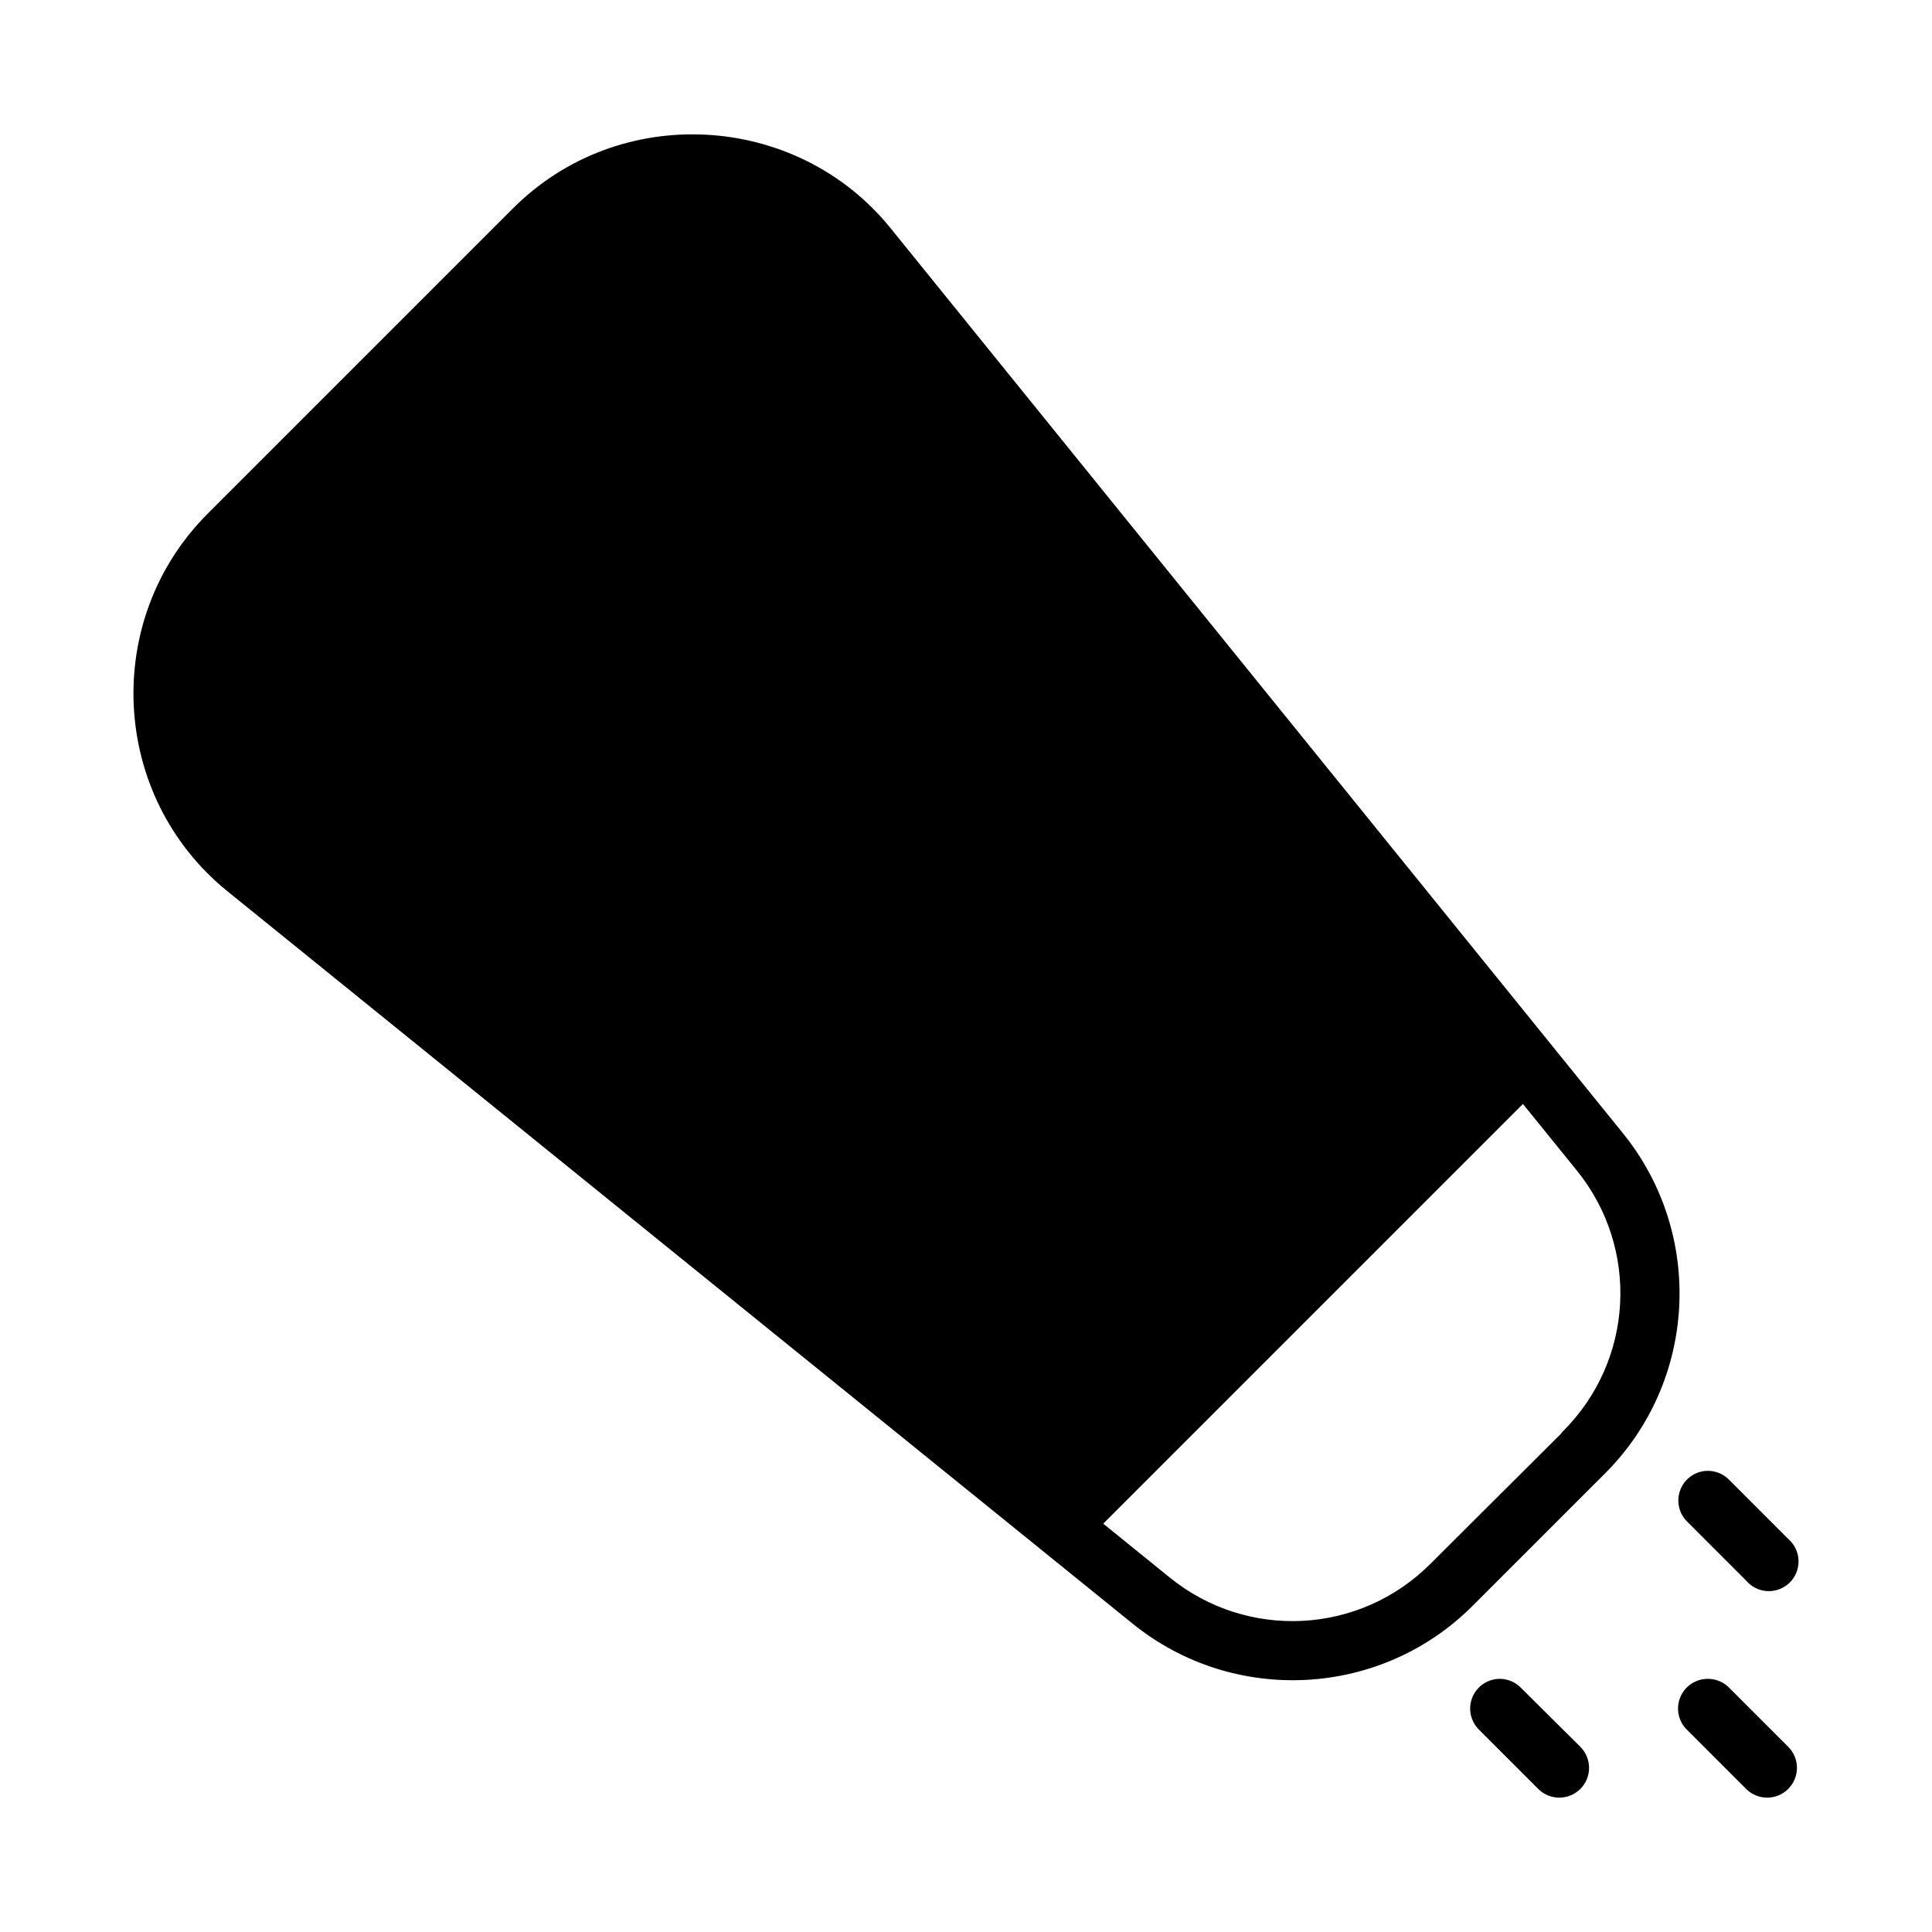 <?xml version="1.0" encoding="UTF-8"?>
<!-- Uploaded to: SVG Repo, www.svgrepo.com, Generator: SVG Repo Mixer Tools -->
<svg fill="#000000" width="800px" height="800px" version="1.1" viewBox="144 144 512 512" xmlns="http://www.w3.org/2000/svg">
 <g fill-rule="evenodd">
  <path d="m331.08 179.7c-18.344-0.961-37.043 5.426-51.137 19.527l-80.902 80.902c-28.195 28.195-25.762 74.973 5.227 100.06l239.88 194.09c26.75 21.656 65.73 19.66 90.066-4.676l35.211-35.207c24.328-24.336 26.332-63.32 4.672-90.066l-194.1-239.88c-12.543-15.496-30.582-23.793-48.922-24.754zm216.51 256.86 14.297 17.652c16.668 20.59 15.105 50.301-3.629 69.035-0.207 0.219-0.402 0.457-0.582 0.707l-34.625 34.5c-18.73 18.73-48.445 20.293-69.031 3.629l-17.652-14.297z"/>
  <path d="m595.82 533.82c-3.039 0.324-5.617 2.375-6.613 5.262-0.996 2.891-0.23 6.094 1.965 8.219l15.574 15.574c1.414 1.68 3.469 2.688 5.664 2.785 2.191 0.098 4.324-0.723 5.887-2.269 1.559-1.543 2.406-3.668 2.332-5.863-0.078-2.195-1.062-4.258-2.727-5.691l-15.574-15.574c-1.672-1.777-4.078-2.68-6.508-2.441z"/>
  <path d="m596.63 588.91c-3.238-0.023-6.16 1.934-7.363 4.938-1.207 3.004-0.453 6.438 1.898 8.66l15.574 15.574c3.082 3.082 8.078 3.078 11.16 0 3.078-3.082 3.078-8.078 0-11.16l-15.574-15.574c-1.488-1.555-3.543-2.438-5.695-2.438z"/>
  <path d="m541.54 588.91c-3.234-0.023-6.156 1.934-7.363 4.938-1.207 3.004-0.453 6.438 1.902 8.66l15.574 15.574h-0.004c3.082 3.082 8.078 3.078 11.16 0 3.082-3.082 3.078-8.078 0-11.16l-15.691-15.574c-1.457-1.527-3.465-2.406-5.574-2.438z"/>
 </g>
</svg>